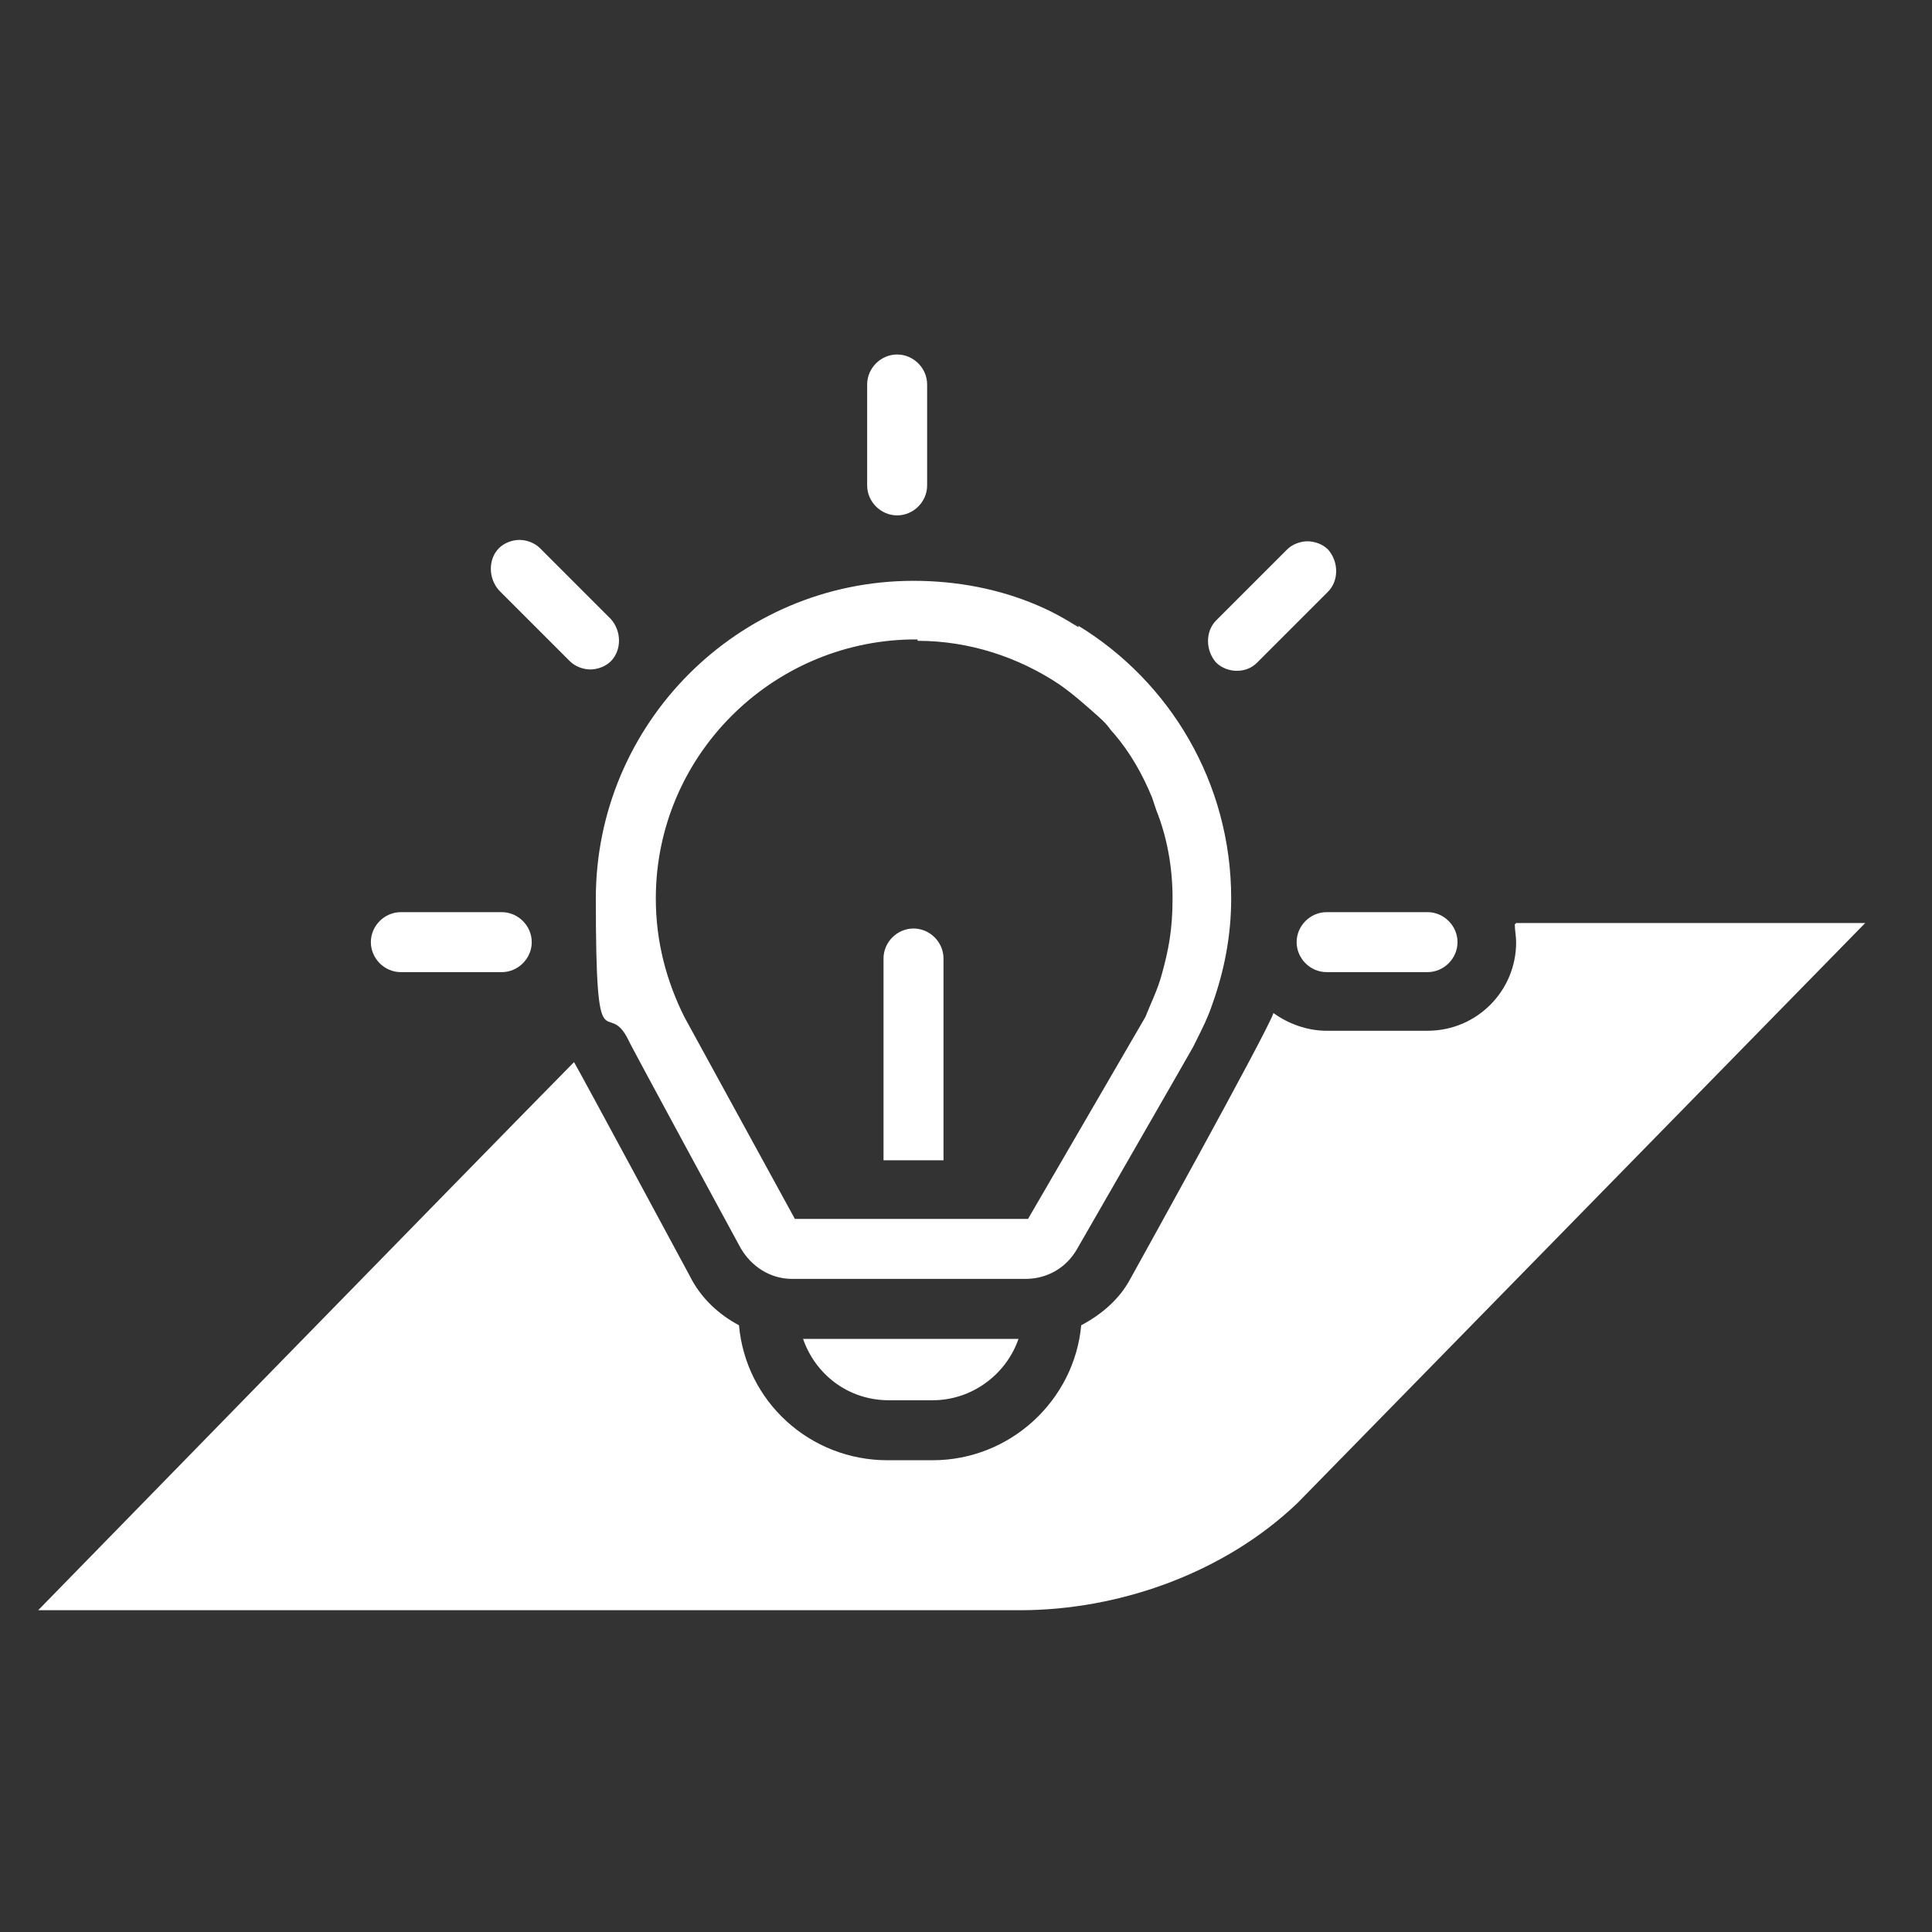<?xml version="1.0" encoding="UTF-8"?>
<svg id="Ebene_1" xmlns="http://www.w3.org/2000/svg" version="1.1" viewBox="0 0 141.7 141.7">
  <rect x="0" y="0" width="141.7" height="141.7" fill="#333333" stroke="none"/>
  <!-- Generator: Adobe Illustrator 29.8.2, SVG Export Plug-In . SVG Version: 2.1.1 Build 3)  -->
  <defs>
    <style>
      .st0 {
        fill: #fff;
      }
    </style>
  </defs>
  <path id="Strom" class="st0" d="M90.7,49.2c.6,0,1.1-.2,1.5-.6l5.2-5.2c.8-.8.8-2.2,0-3.1-.4-.4-1-.6-1.5-.6s-1.1.2-1.5.6l-5.2,5.2c-.8.8-.8,2.2,0,3.1.4.4,1,.6,1.5.6ZM69.2,70.3c0-1.2-1-2.2-2.2-2.2s-2.2,1-2.2,2.2v14.8h4.4v-14.8ZM65.8,37.8c1.2,0,2.2-1,2.2-2.2v-7.4c0-1.2-1-2.2-2.2-2.2s-2.2,1-2.2,2.2v7.4c0,1.2,1,2.2,2.2,2.2ZM95.1,69.1c0,1.2,1,2.2,2.2,2.2h7.4c1.2,0,2.2-1,2.2-2.2s-1-2.2-2.2-2.2h-7.4c-1.2,0-2.2,1-2.2,2.2ZM79.1,46l-1-.6c-.7-.4-1.3-.7-2-1-2.8-1.2-5.9-1.8-9.1-1.8-12.9,0-23.3,10.5-23.3,23.3s.8,7.1,2.4,10.4c0,.1,8.2,15.2,8.2,15.2.8,1.4,2.2,2.3,3.8,2.3h17.1c1.6,0,3-.8,3.8-2.2,0,0,8.4-14.6,8.5-14.8.1-.2.2-.4.3-.6.4-.8.8-1.6,1.1-2.5.9-2.5,1.4-5.1,1.4-7.8,0-8.5-4.5-15.9-11.2-20M78.2,45.4c.3.2.7.4,1,.6M67.3,47c3.8,0,7.4,1.2,10.4,3.2,1,.7,1.9,1.5,2.8,2.3s.8.9,1.2,1.3c1.2,1.4,2.1,3,2.8,4.7.1.3.2.6.3.9.8,2,1.2,4.2,1.2,6.5s-.3,3.8-.8,5.6c-.3,1.1-.8,2.1-1.2,3.1h0l-8.6,14.8h-17.1l-8.1-14.8c-1.3-2.6-2.1-5.5-2.1-8.7,0-10.4,8.4-18.8,18.7-19h.5ZM65.1,102.7h3.3c2.9,0,5.4-1.9,6.3-4.5h-15.8c.9,2.6,3.3,4.5,6.3,4.5h0ZM41.8,48.5c.4.4,1,.6,1.5.6s1.1-.2,1.5-.6c.8-.8.8-2.2,0-3.1l-5.2-5.2c-.4-.4-1-.6-1.5-.6s-1.1.2-1.5.6c-.8.8-.8,2.2,0,3.1,0,0,5.2,5.2,5.2,5.2ZM29.4,71.3h7.4c1.2,0,2.2-1,2.2-2.2s-1-2.2-2.2-2.2h-7.4c-1.2,0-2.2,1-2.2,2.2s1,2.2,2.2,2.2ZM111.1,67.8c0,.4.1.9.1,1.3,0,3.6-2.9,6.5-6.5,6.5h-7.4c-1.4,0-2.8-.5-3.9-1.3-.4,1.3-10.5,19.5-10.5,19.5-.8,1.5-2.1,2.6-3.6,3.4-.5,5.5-5.2,9.9-10.9,9.9h-3.3c-5.7,0-10.4-4.3-10.9-9.9-1.5-.8-2.8-2-3.6-3.6,0,0-8.4-15.6-8.5-15.7-6.7,6.8-39.3,40.2-39.3,40.2h72c7.4,0,15.1-2.8,20.4-7.9l41.6-42.5h-25.6Z"/>
</svg>